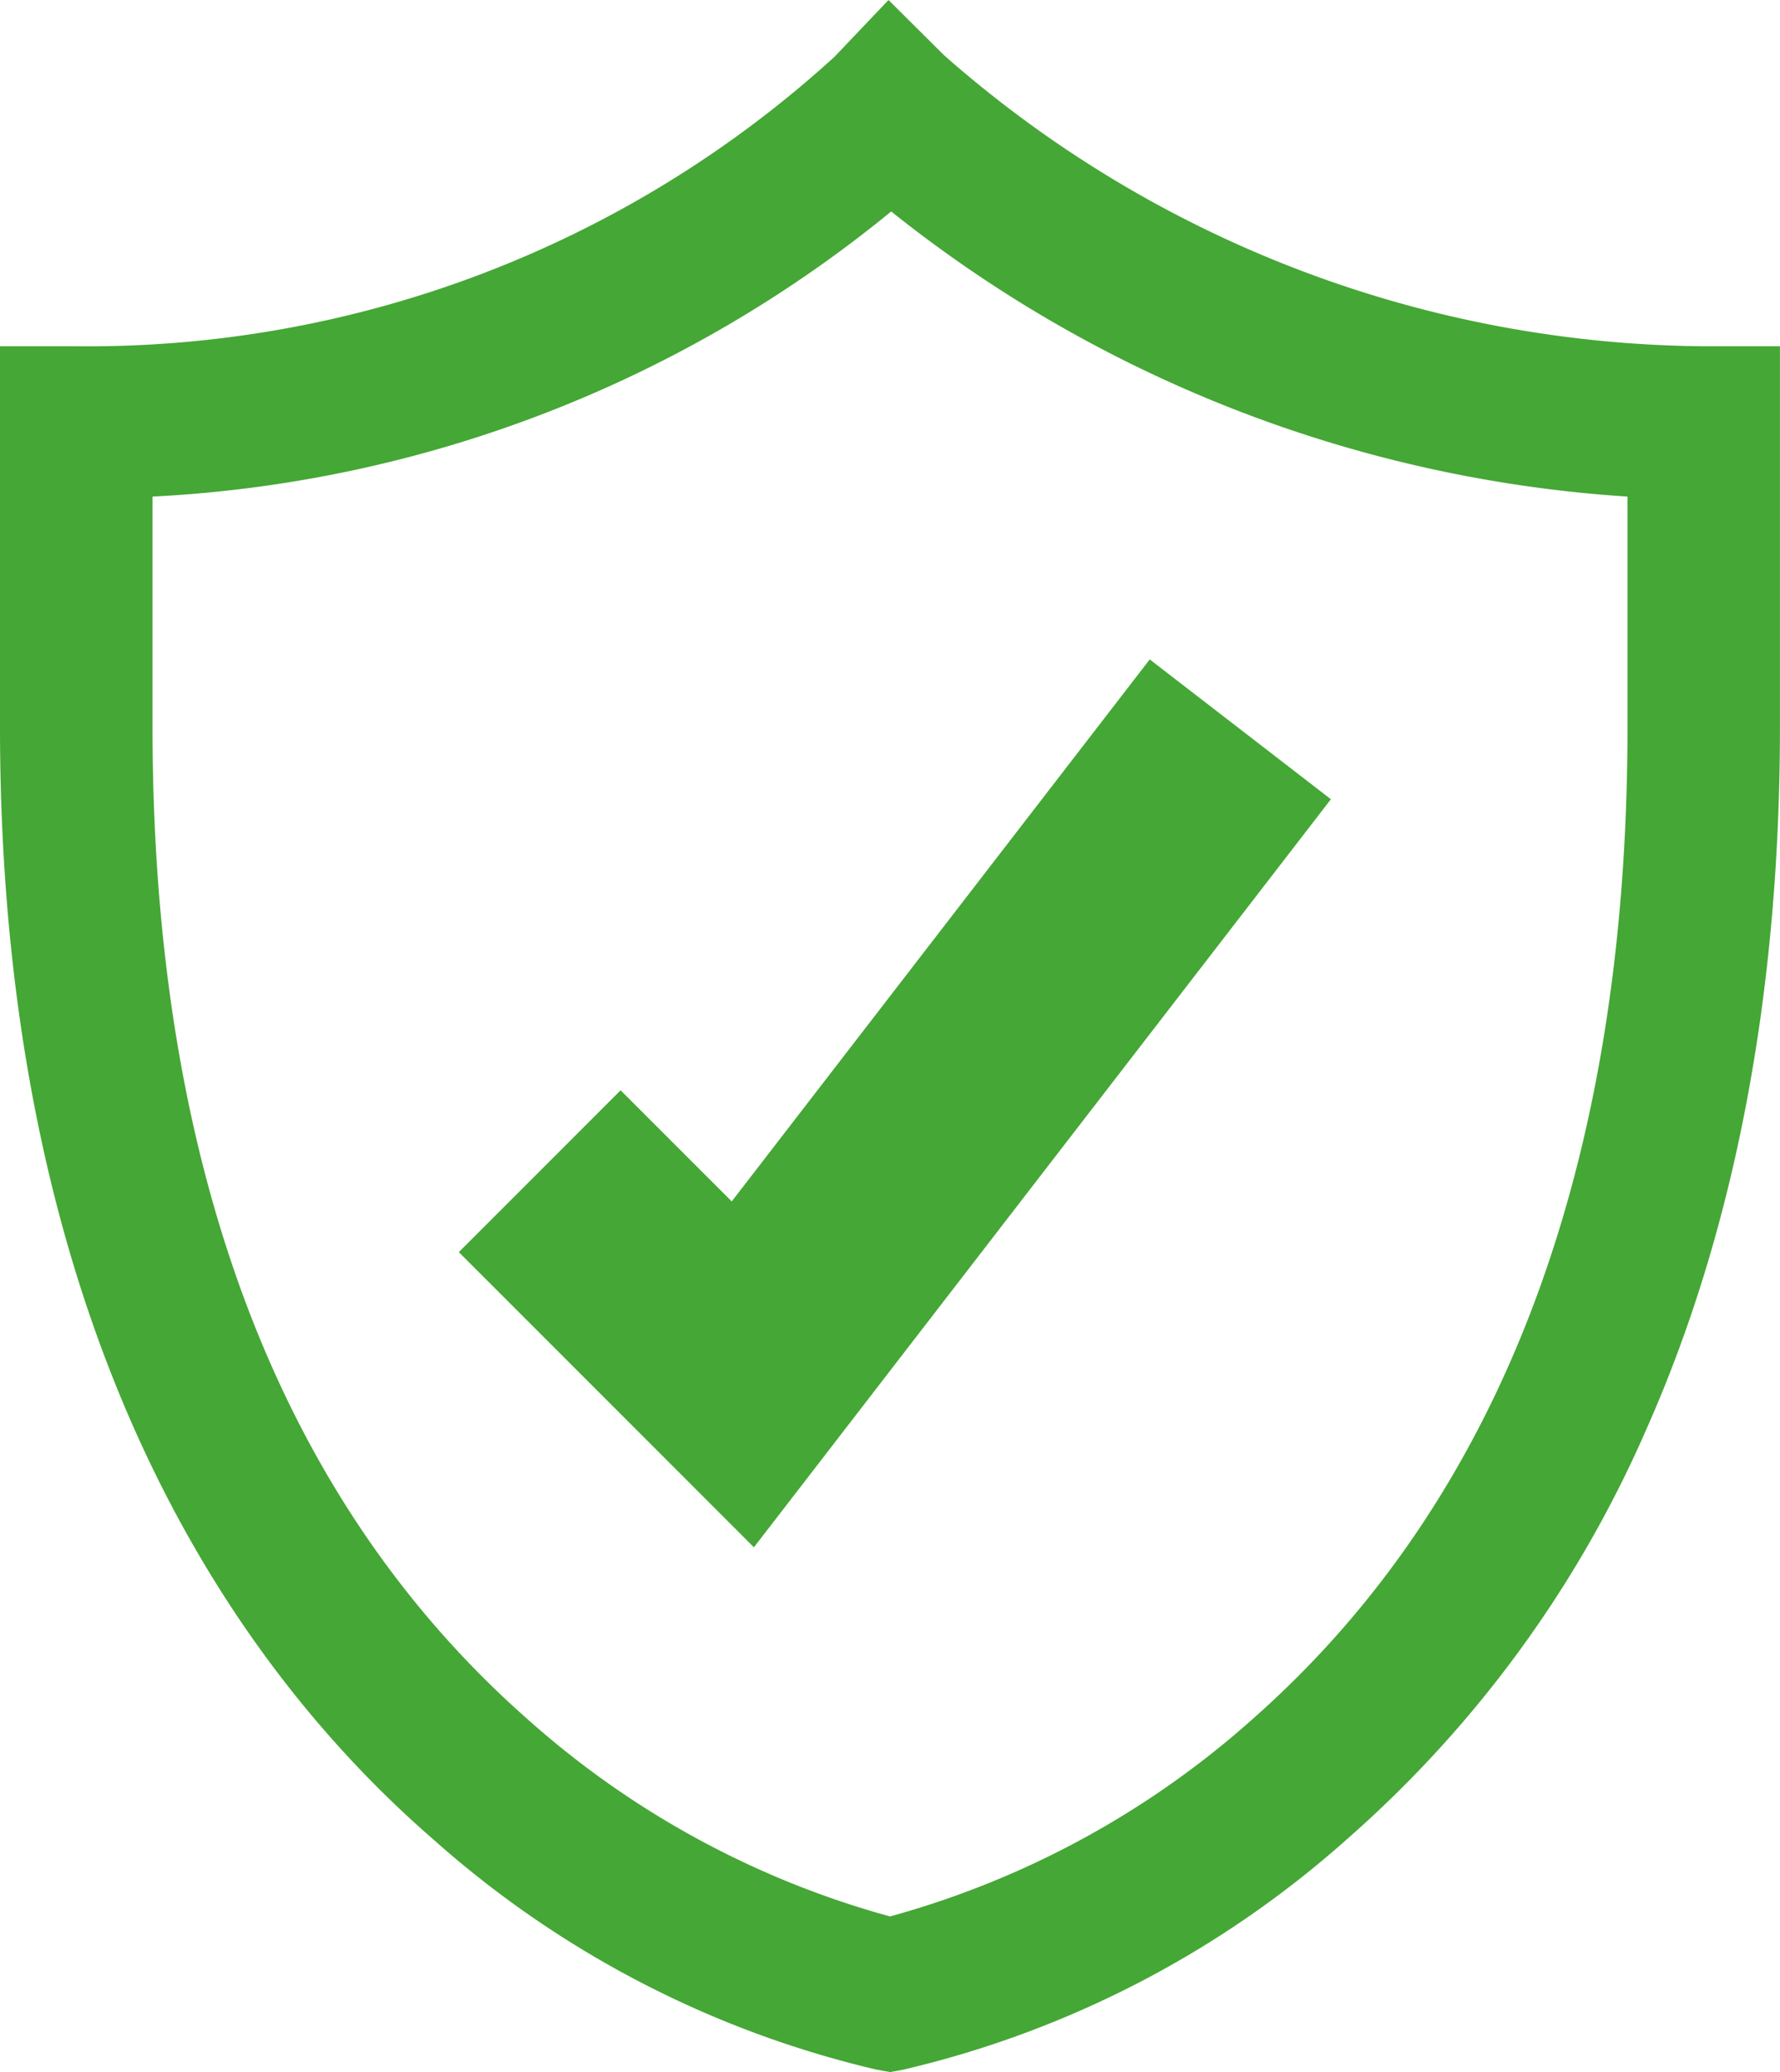 <svg id="Group_6" data-name="Group 6" xmlns="http://www.w3.org/2000/svg" xmlns:xlink="http://www.w3.org/1999/xlink" width="63.078" height="73.398" viewBox="0 0 63.078 73.398">
  <defs>
    <clipPath id="clip-path">
      <rect id="Rectangle_3" data-name="Rectangle 3" width="63.078" height="73.398" fill="none"/>
    </clipPath>
  </defs>
  <path id="Path_8" data-name="Path 8" d="M67.935,114.024,57.478,103.568l5.733-5.733,3.938,3.937,14.813-19.2,6.42,4.953Z" transform="translate(-41.219 -59.213)" fill="#45a735"/>
  <g id="Group_7" data-name="Group 7">
    <g id="Group_6-2" data-name="Group 6" clip-path="url(#clip-path)">
      <path id="Path_9" data-name="Path 9" d="M31.541,73.4l-.474-.085a35.906,35.906,0,0,1-15.715-8.16C8.347,59.077,0,47.306,0,25.742V12.266H2.7A39.277,39.277,0,0,0,29.576,2.008L31.486,0,33.45,1.953A41.227,41.227,0,0,0,60.376,12.266h2.7V25.742c0,9.453-1.595,17.83-4.739,24.9A41.163,41.163,0,0,1,47.729,65.154a35.92,35.92,0,0,1-15.715,8.16ZM5.405,17.595v8.147c0,15.546,4.466,27.371,13.275,35.145a32,32,0,0,0,12.86,7,32.026,32.026,0,0,0,12.858-7c8.809-7.775,13.276-19.6,13.276-35.145V17.591a46.632,46.632,0,0,1-26.093-10.1,44.865,44.865,0,0,1-26.175,10.1" fill="#45a735"/>
    </g>
  </g>
</svg>
